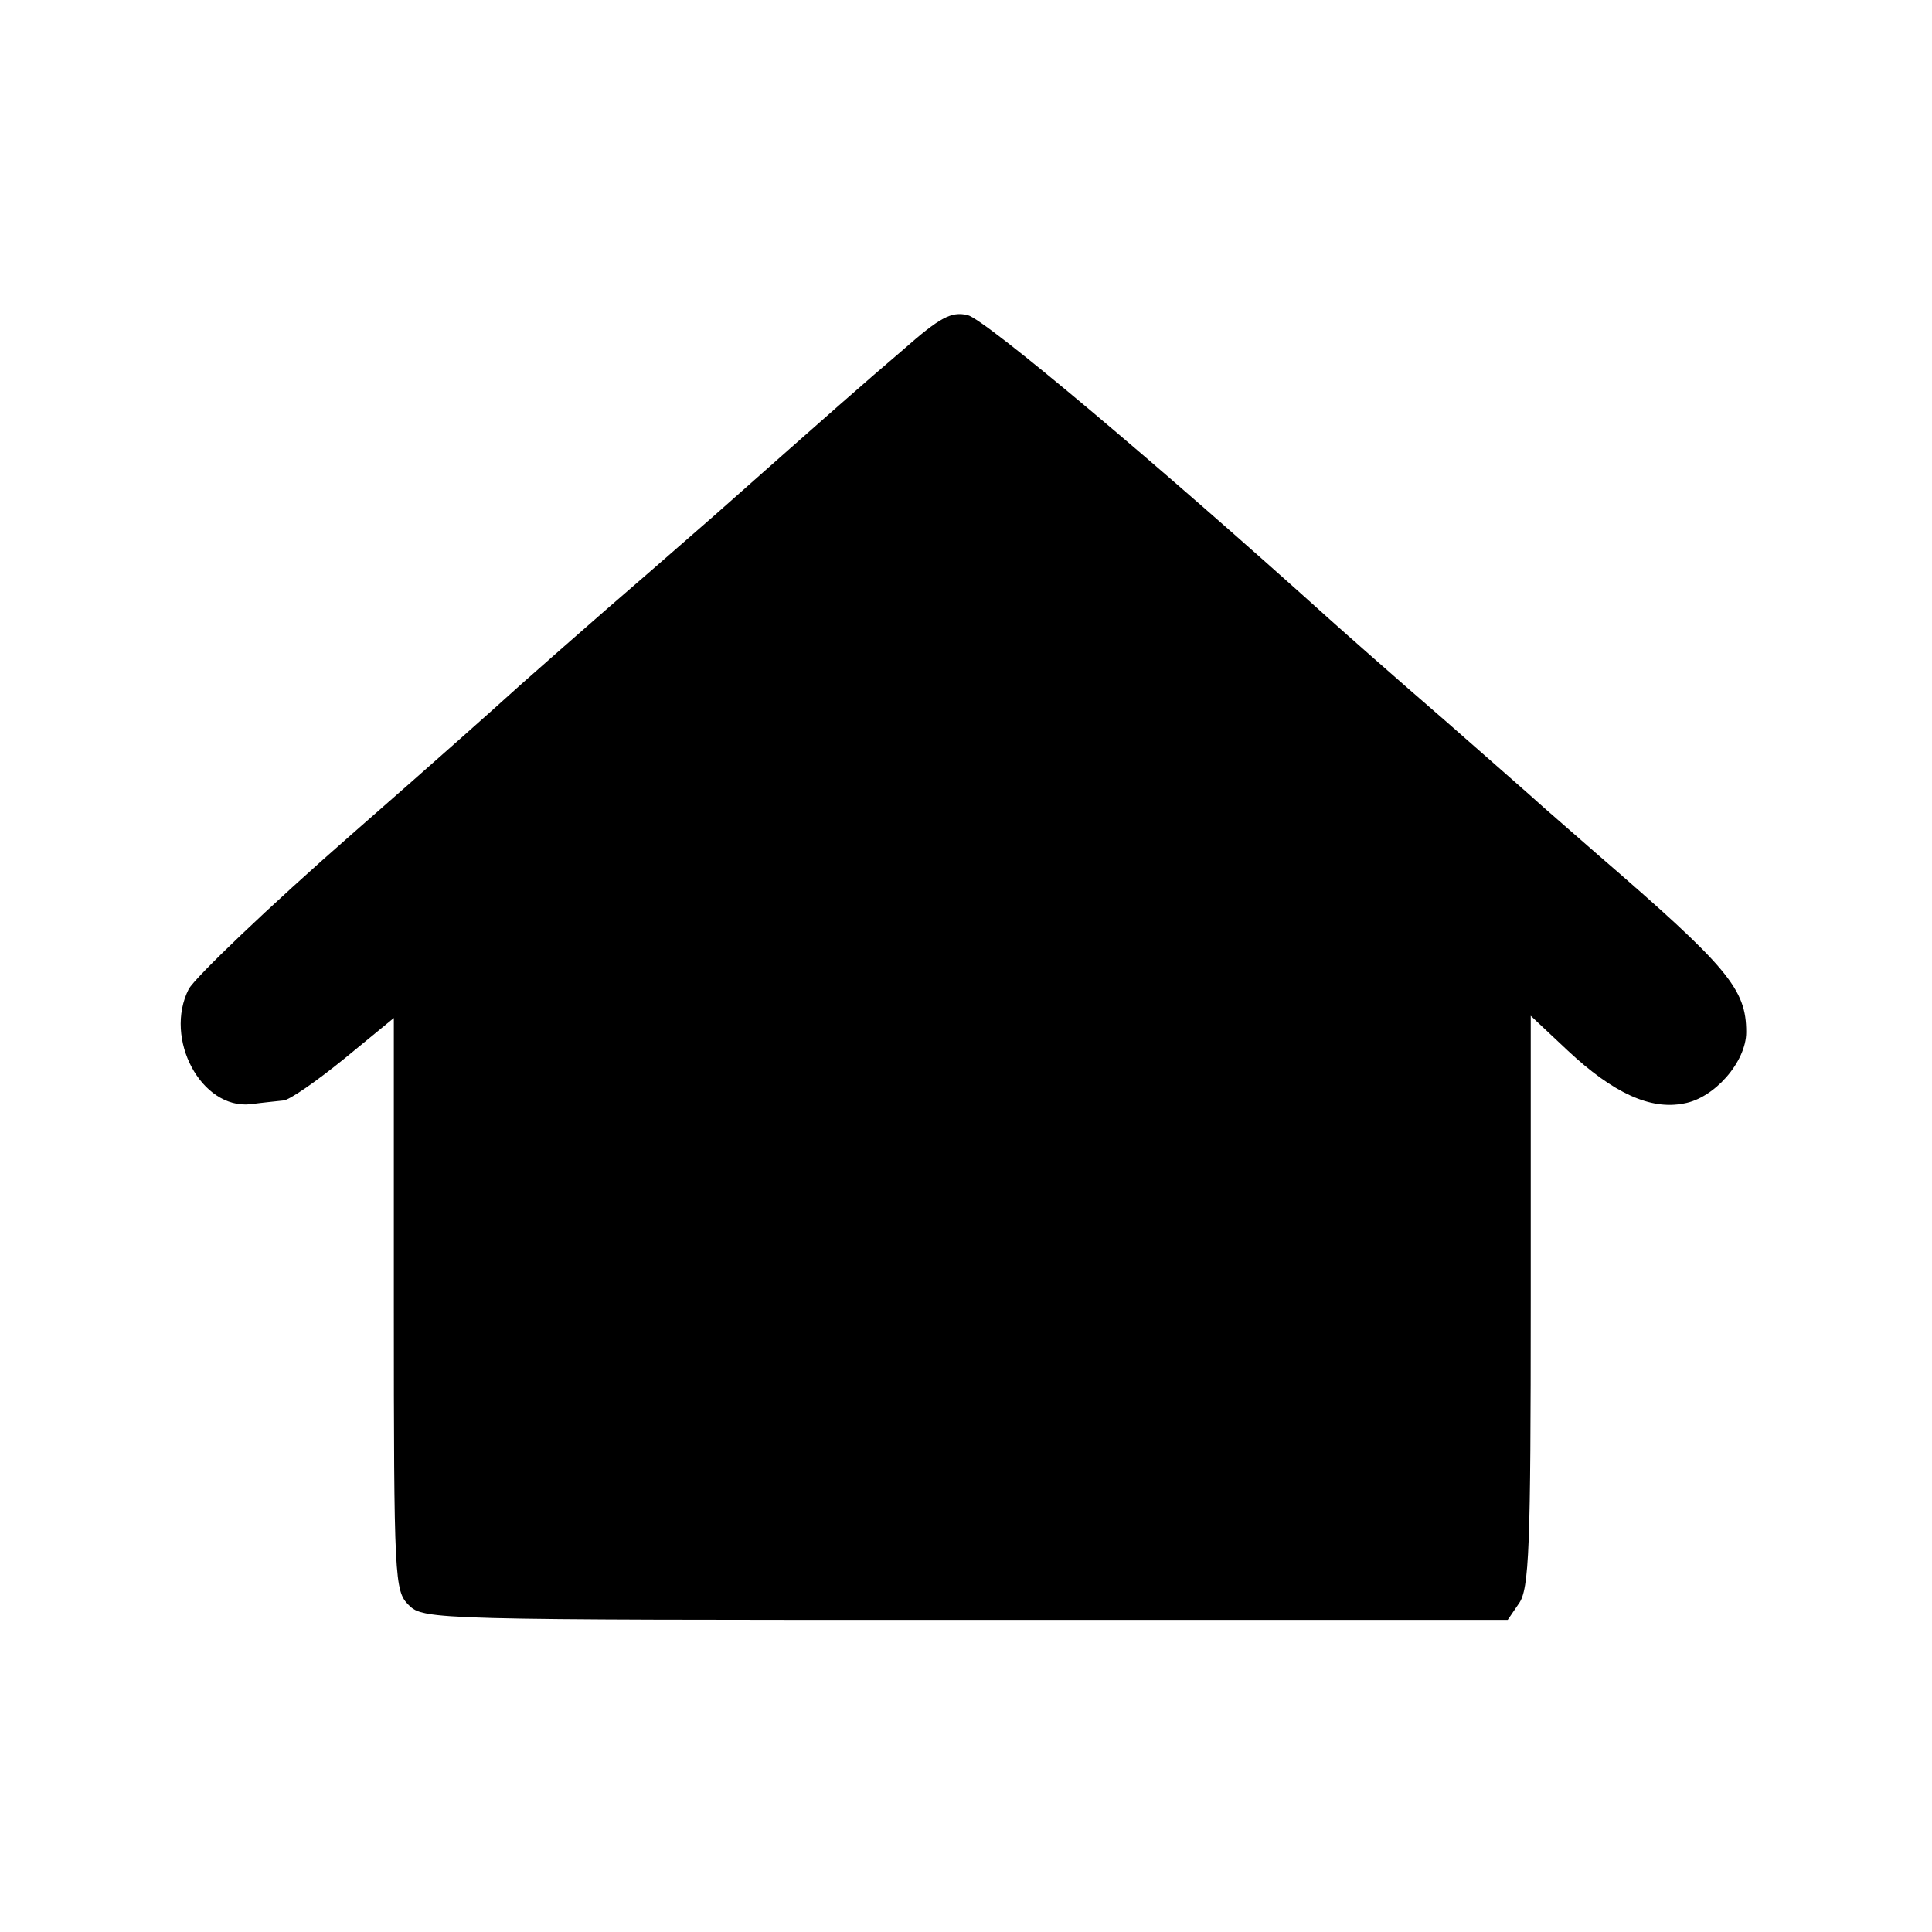 <?xml version="1.0" standalone="no"?>
<!DOCTYPE svg PUBLIC "-//W3C//DTD SVG 20010904//EN"
 "http://www.w3.org/TR/2001/REC-SVG-20010904/DTD/svg10.dtd">
<svg version="1.0" xmlns="http://www.w3.org/2000/svg"
 width="260pt" height="260pt" viewBox="0 0 260 260"
 preserveAspectRatio="xMidYMid meet">
<g transform="translate(0,260) scale(0.1,-0.1)"
fill="#000000" stroke="none">
<path d="M1215 2129 c-55 -47 -88 -76 -254 -223 -31 -27 -70 -61 -86 -75 -71
-61 -190 -166 -195 -171 -3 -3 -96 -86 -207 -183 -112 -98 -210 -192 -219
-208 -34 -67 17 -162 83 -155 15 2 35 4 44 5 8 0 45 26 82 56 l67 55 0 -385
c0 -372 1 -386 20 -405 20 -20 33 -20 749 -20 l730 0 15 22 c14 19 16 75 16
407 l0 384 50 -47 c61 -57 111 -80 156 -71 41 7 84 56 84 96 0 58 -24 87 -200
239 -41 36 -77 67 -80 70 -3 3 -59 52 -125 110 -66 57 -136 119 -155 136 -233
210 -465 405 -488 410 -22 5 -37 -3 -87 -47z"/>
</g>
</svg>
